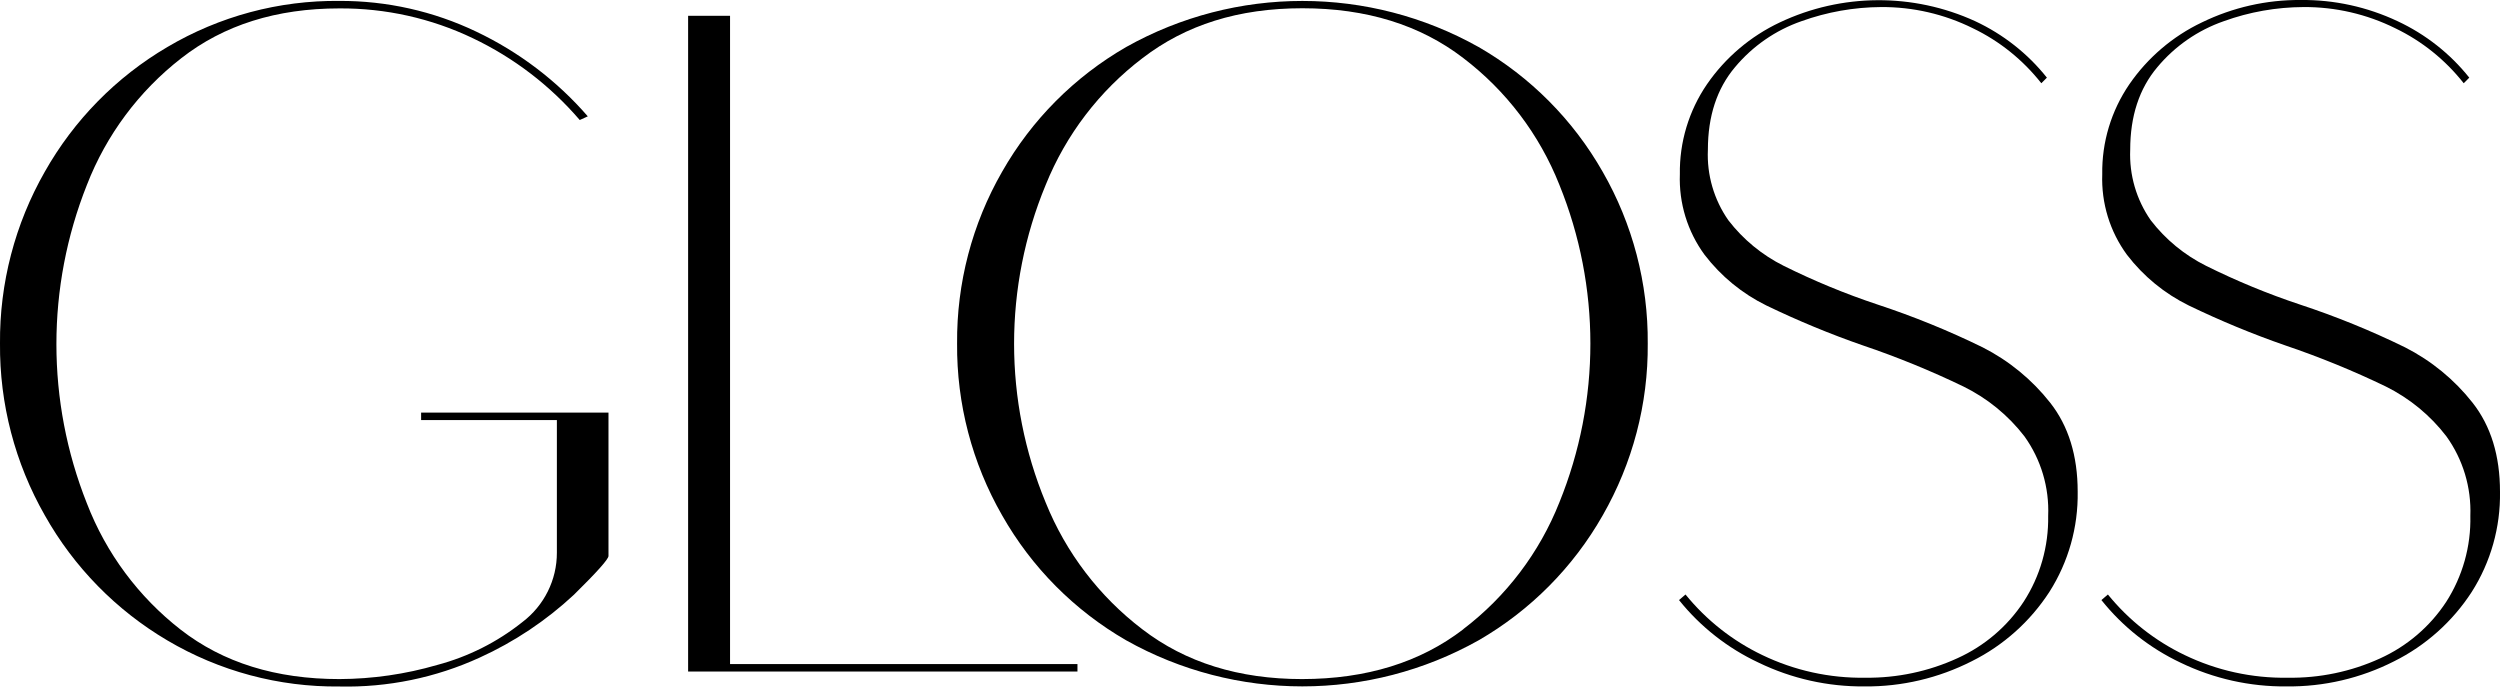 <svg xmlns="http://www.w3.org/2000/svg" id="Layer_2" data-name="Layer 2" viewBox="0 0 354.12 97.25"><g id="Layer_1-2" data-name="Layer 1"><g id="Calque_2" data-name="Calque 2"><g id="Calque_1-2" data-name="Calque 1-2"><path d="M86.19,78.76c0,.44-1.63,2.27-4.89,5.48-3.94,3.67-8.45,6.68-13.36,8.91-6.23,2.85-13.03,4.25-19.88,4.09-8.56.09-16.99-2.17-24.36-6.53-7.24-4.27-13.23-10.38-17.35-17.71C2.12,65.59-.07,57.19,0,48.66c-.07-8.53,2.12-16.93,6.35-24.34,4.13-7.31,10.12-13.41,17.36-17.66C31.08,2.3,39.51.04,48.07.13c6.71-.03,13.34,1.46,19.39,4.35,6.04,2.87,11.42,6.95,15.8,12l-1.14.52c-4.19-4.88-9.35-8.83-15.15-11.59-5.9-2.82-12.36-4.26-18.9-4.22-8.91,0-16.37,2.35-22.4,7.06-5.99,4.66-10.61,10.86-13.36,17.94-5.76,14.49-5.76,30.63,0,45.12,2.72,7.05,7.31,13.23,13.28,17.88,6,4.67,13.5,7,22.49,7,4.69-.02,9.35-.69,13.85-2,4.4-1.17,8.5-3.23,12.06-6.07,3.08-2.33,4.9-5.97,4.89-9.83v-18.79h-19.23v-1.06h26.54v20.32Z"></path><path d="M152.62,95.12h-55.15V2.24h5.94v91.82h49.21v1.06Z"></path><path d="M209.44,6.66c7.33,4.22,13.4,10.33,17.58,17.68,4.25,7.4,6.45,15.8,6.38,24.34.07,8.53-2.14,16.92-6.38,24.32-4.18,7.36-10.25,13.47-17.58,17.7-15.5,8.7-34.42,8.7-49.92,0-7.33-4.23-13.4-10.34-17.57-17.7-4.25-7.4-6.45-15.8-6.38-24.34-.07-8.54,2.13-16.94,6.38-24.34,4.18-7.35,10.25-13.44,17.57-17.66,15.5-8.7,34.42-8.7,49.92,0h0ZM207.28,89.11c6.08-4.63,10.78-10.83,13.6-17.94,5.86-14.43,5.86-30.57,0-45-2.82-7.11-7.52-13.31-13.6-17.94-6.13-4.71-13.73-7.06-22.8-7.06s-16.5,2.35-22.64,7.06c-6.11,4.64-10.85,10.85-13.72,17.96-5.97,14.41-5.97,30.59,0,45,2.87,7.1,7.59,13.3,13.68,17.94,6.13,4.71,13.68,7.06,22.64,7.06,9.12-.01,16.74-2.37,22.85-7.07h0Z"></path><path d="M244.82,31.2c2.09,2.72,4.78,4.93,7.85,6.46,4.29,2.13,8.72,3.96,13.26,5.47,5.1,1.68,10.09,3.71,14.91,6.07,3.72,1.89,6.99,4.57,9.57,7.85,2.59,3.3,3.89,7.5,3.89,12.6.08,5.02-1.31,9.95-4,14.18-2.72,4.2-6.52,7.6-11,9.83-4.7,2.39-9.91,3.62-15.18,3.57-5.19.05-10.32-1.1-15-3.36-4.39-2.05-8.26-5.09-11.29-8.87l.92-.79c2.95,3.63,6.66,6.56,10.88,8.58,4.55,2.19,9.54,3.29,14.59,3.21,4.5.05,8.96-.89,13.06-2.77,3.82-1.73,7.07-4.5,9.37-8,2.34-3.61,3.54-7.84,3.47-12.14.17-4.03-1.01-8-3.36-11.28-2.3-2.99-5.26-5.4-8.64-7.06-4.6-2.22-9.34-4.16-14.18-5.8-4.68-1.62-9.26-3.52-13.72-5.67-3.44-1.69-6.44-4.15-8.77-7.19-2.42-3.3-3.65-7.32-3.5-11.41-.07-4.54,1.27-8.98,3.83-12.73,2.61-3.79,6.18-6.82,10.34-8.78,8.74-4.13,18.87-4.19,27.66-.17,3.96,1.85,7.44,4.58,10.16,8l-.79.79c-2.6-3.3-5.91-5.97-9.7-7.79-4.04-2-8.49-3.03-13-3-3.84.02-7.65.7-11.27,2-3.68,1.28-6.94,3.54-9.43,6.53-2.55,3.03-3.83,6.93-3.83,11.68-.16,3.56.86,7.07,2.9,9.99Z"></path><path d="M304.65,31.2c2.09,2.72,4.78,4.93,7.85,6.46,4.29,2.13,8.72,3.96,13.26,5.47,5.1,1.68,10.09,3.71,14.91,6.07,3.72,1.89,6.99,4.57,9.57,7.85,2.59,3.3,3.88,7.5,3.88,12.61.08,5.02-1.31,9.95-4,14.18-2.72,4.2-6.52,7.6-11,9.83-4.72,2.4-9.95,3.62-15.24,3.56-5.19.05-10.32-1.1-15-3.36-4.37-2.06-8.21-5.1-11.22-8.87l.92-.79c2.95,3.63,6.66,6.56,10.88,8.58,4.54,2.19,9.54,3.29,14.58,3.21,4.51.07,8.98-.86,13.08-2.73,3.82-1.73,7.07-4.5,9.37-8,2.33-3.63,3.53-7.88,3.43-12.2.15-4.03-1.04-7.99-3.39-11.26-2.28-2.98-5.22-5.39-8.58-7.06-4.6-2.22-9.34-4.16-14.18-5.8-4.68-1.62-9.26-3.52-13.72-5.67-3.44-1.69-6.44-4.15-8.77-7.19-2.42-3.3-3.65-7.32-3.5-11.41-.07-4.54,1.27-8.98,3.83-12.73,2.6-3.78,6.15-6.81,10.29-8.78C316.26,1.05,321.05-.04,325.89,0c4.74-.05,9.43.98,13.72,3,3.96,1.85,7.44,4.58,10.16,8l-.79.79c-2.6-3.3-5.91-5.97-9.7-7.79-4.04-2-8.49-3.03-13-3-3.85.02-7.66.69-11.28,2-3.68,1.28-6.94,3.54-9.43,6.53-2.55,3.03-3.83,6.93-3.83,11.68-.15,3.56.87,7.07,2.91,9.99Z"></path></g></g></g></svg>